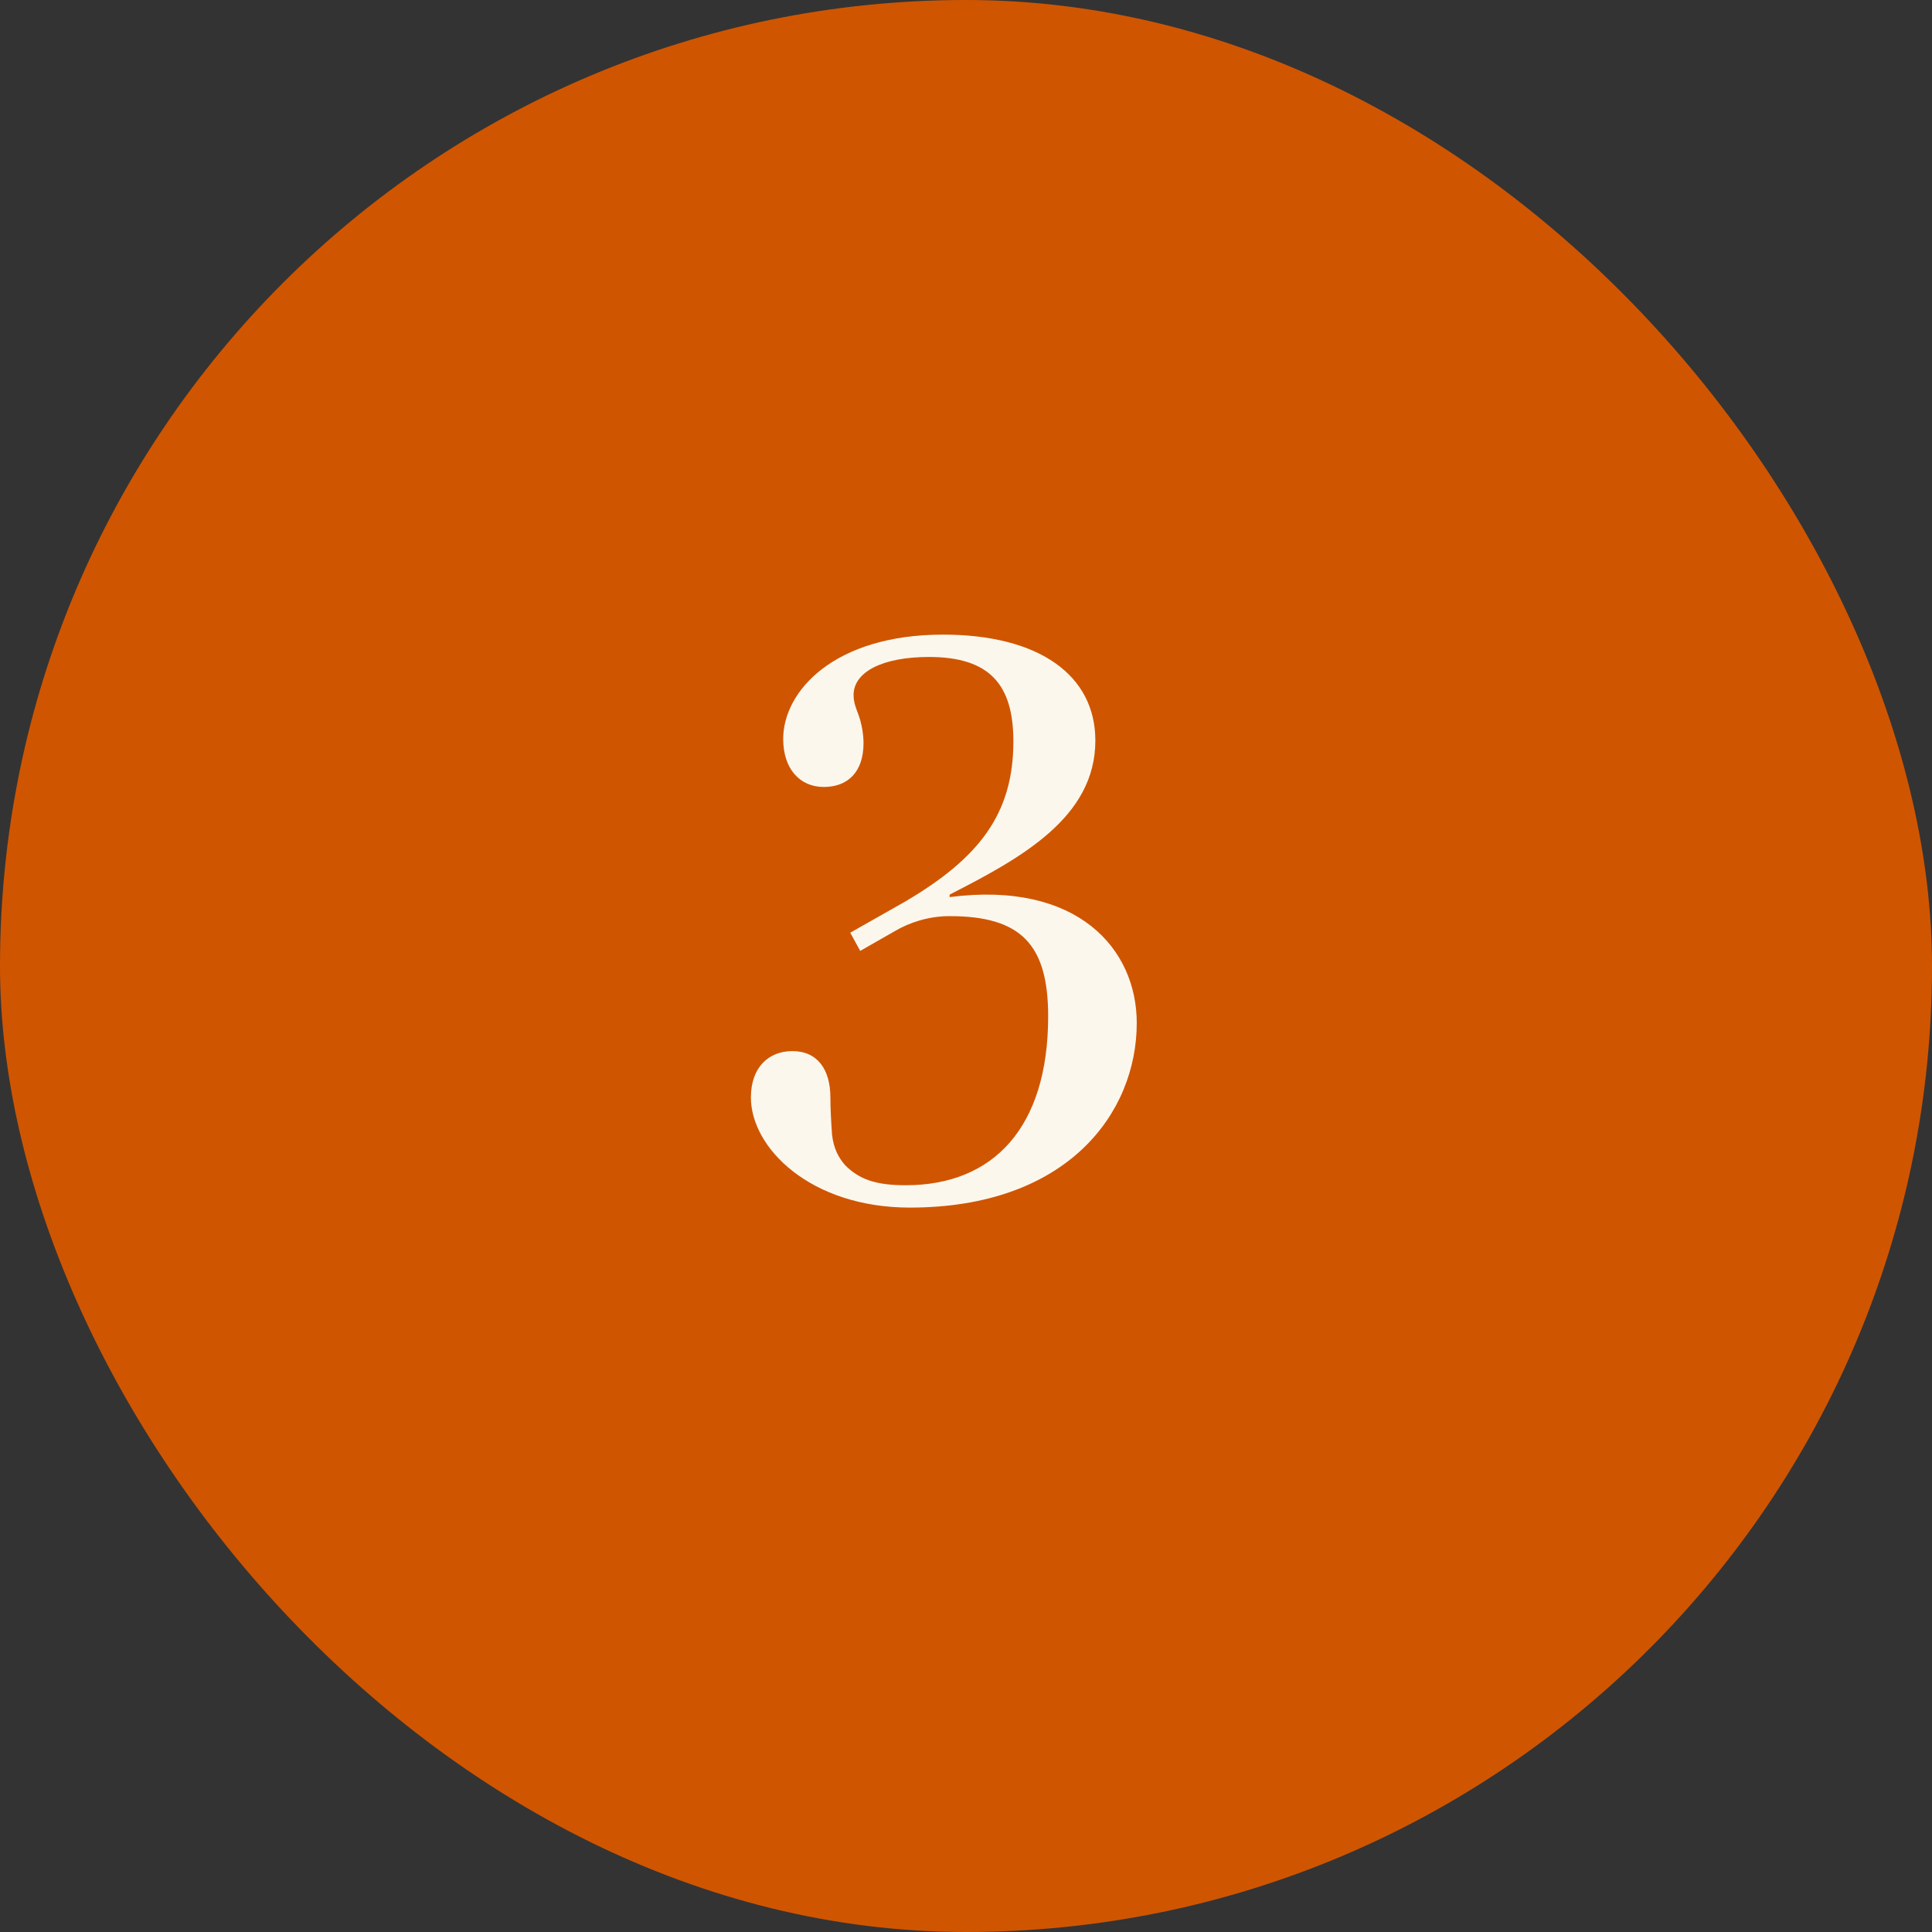 <?xml version="1.0"?>
<svg xmlns="http://www.w3.org/2000/svg" width="42" height="42" viewBox="0 0 42 42" fill="none">
<rect x="0" y="0" width="42" height="42" fill="#333333" stroke="none"/>
<rect width="42" height="42" rx="21" fill="#D05501"/>
<path d="M20.5 13.796C22.588 13.796 23.812 14.678 23.812 16.1C23.812 17.774 22.192 18.656 20.644 19.448V19.502C23.434 19.142 24.712 20.636 24.712 22.238C24.712 24.2 23.2 26.252 19.78 26.252C17.62 26.252 16.324 24.956 16.324 23.858C16.324 23.192 16.72 22.85 17.224 22.85C17.782 22.85 18.052 23.264 18.052 23.858C18.052 24.11 18.07 24.416 18.088 24.668C18.124 24.974 18.232 25.172 18.376 25.334C18.682 25.64 19.042 25.766 19.69 25.766C21.598 25.766 22.786 24.506 22.786 22.094C22.786 20.528 22.192 19.916 20.644 19.916C20.176 19.916 19.762 20.06 19.456 20.24L18.7 20.672L18.484 20.276L19.69 19.592C21.274 18.656 22.03 17.702 22.03 16.118C22.03 14.894 21.526 14.282 20.194 14.282C19.186 14.282 18.556 14.606 18.556 15.11C18.556 15.272 18.61 15.398 18.664 15.542C18.736 15.74 18.772 15.974 18.772 16.154C18.772 16.784 18.43 17.108 17.908 17.108C17.386 17.108 17.026 16.712 17.026 16.064C17.026 15.02 18.142 13.796 20.5 13.796Z" fill="#FBF7ED"/>
</svg>
